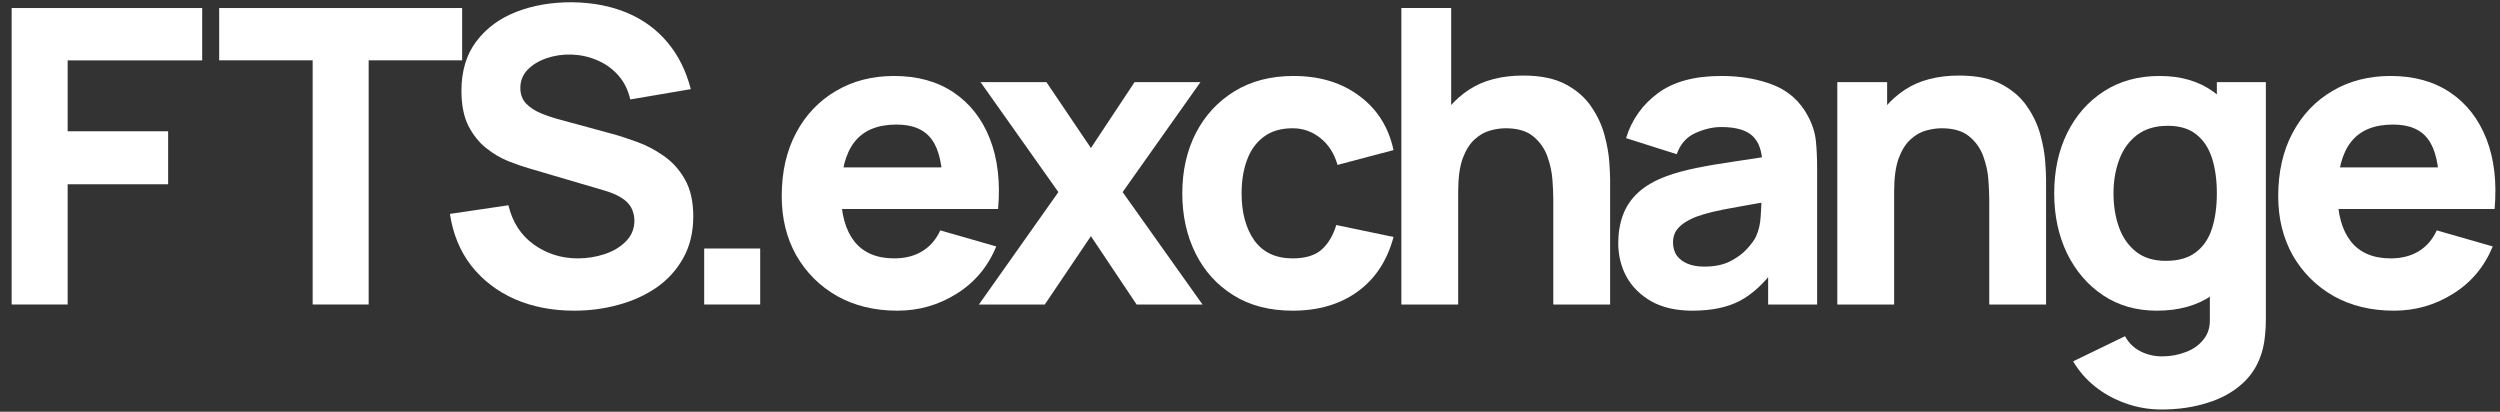 <svg width="170" height="28" viewBox="0 0 170 28" fill="none" xmlns="http://www.w3.org/2000/svg">
<rect x="0" y="0" width="170" height="28" fill="#333333" stroke="none"/>
<path d="M162.787 21.126C161.238 21.126 159.87 20.795 158.685 20.132C157.509 19.46 156.585 18.541 155.913 17.374C155.25 16.198 154.919 14.854 154.919 13.342C154.919 11.69 155.246 10.253 155.899 9.03C156.552 7.807 157.453 6.86 158.601 6.188C159.749 5.507 161.07 5.166 162.563 5.166C164.15 5.166 165.498 5.539 166.609 6.286C167.72 7.033 168.541 8.083 169.073 9.436C169.605 10.79 169.792 12.381 169.633 14.21H165.867V12.81C165.867 11.27 165.62 10.164 165.125 9.492C164.64 8.811 163.842 8.47 162.731 8.47C161.434 8.47 160.477 8.867 159.861 9.66C159.254 10.444 158.951 11.606 158.951 13.146C158.951 14.556 159.254 15.648 159.861 16.422C160.477 17.188 161.378 17.57 162.563 17.57C163.31 17.57 163.949 17.407 164.481 17.08C165.013 16.753 165.419 16.282 165.699 15.666L169.507 16.758C168.938 18.14 168.037 19.213 166.805 19.978C165.582 20.744 164.243 21.126 162.787 21.126ZM157.775 14.21V11.382H167.799V14.21H157.775Z" fill="white"/>
<path d="M146.994 27.846C146.136 27.846 145.319 27.706 144.544 27.426C143.77 27.155 143.074 26.773 142.458 26.278C141.852 25.793 141.357 25.224 140.974 24.57L144.502 22.862C144.745 23.31 145.09 23.651 145.538 23.884C145.996 24.117 146.49 24.234 147.022 24.234C147.592 24.234 148.128 24.136 148.632 23.94C149.136 23.753 149.538 23.469 149.836 23.086C150.144 22.713 150.289 22.246 150.27 21.686V17.29H150.746V5.586H154.078V21.742C154.078 22.116 154.06 22.465 154.022 22.792C153.994 23.128 153.938 23.459 153.854 23.786C153.612 24.71 153.159 25.471 152.496 26.068C151.843 26.666 151.04 27.109 150.088 27.398C149.136 27.697 148.105 27.846 146.994 27.846ZM146.658 21.126C145.268 21.126 144.05 20.776 143.004 20.076C141.959 19.376 141.142 18.424 140.554 17.22C139.976 16.016 139.686 14.658 139.686 13.146C139.686 11.606 139.98 10.239 140.568 9.044C141.166 7.84 142.001 6.893 143.074 6.202C144.148 5.511 145.408 5.166 146.854 5.166C148.292 5.166 149.5 5.516 150.48 6.216C151.46 6.916 152.202 7.868 152.706 9.072C153.21 10.276 153.462 11.634 153.462 13.146C153.462 14.658 153.206 16.016 152.692 17.22C152.188 18.424 151.432 19.376 150.424 20.076C149.416 20.776 148.161 21.126 146.658 21.126ZM147.274 17.738C148.124 17.738 148.8 17.547 149.304 17.164C149.818 16.782 150.186 16.245 150.41 15.554C150.634 14.864 150.746 14.061 150.746 13.146C150.746 12.232 150.634 11.429 150.41 10.738C150.186 10.047 149.827 9.511 149.332 9.128C148.847 8.745 148.208 8.554 147.414 8.554C146.565 8.554 145.865 8.764 145.314 9.184C144.773 9.595 144.372 10.15 144.11 10.85C143.849 11.541 143.718 12.306 143.718 13.146C143.718 13.995 143.844 14.77 144.096 15.47C144.348 16.161 144.736 16.712 145.258 17.122C145.781 17.533 146.453 17.738 147.274 17.738Z" fill="white"/>
<path d="M135.269 20.706V13.566C135.269 13.221 135.251 12.782 135.213 12.25C135.176 11.709 135.059 11.168 134.863 10.626C134.667 10.085 134.345 9.632 133.897 9.268C133.459 8.904 132.833 8.722 132.021 8.722C131.695 8.722 131.345 8.774 130.971 8.876C130.598 8.979 130.248 9.18 129.921 9.478C129.595 9.768 129.324 10.197 129.109 10.766C128.904 11.335 128.801 12.091 128.801 13.034L126.617 11.998C126.617 10.803 126.86 9.684 127.345 8.638C127.831 7.593 128.559 6.748 129.529 6.104C130.509 5.46 131.741 5.138 133.225 5.138C134.411 5.138 135.377 5.339 136.123 5.74C136.87 6.142 137.449 6.65 137.859 7.266C138.279 7.882 138.578 8.526 138.755 9.198C138.933 9.861 139.04 10.467 139.077 11.018C139.115 11.569 139.133 11.97 139.133 12.222V20.706H135.269ZM124.937 20.706V5.586H128.325V10.598H128.801V20.706H124.937Z" fill="white"/>
<path d="M115.081 21.126C113.999 21.126 113.079 20.921 112.323 20.51C111.577 20.09 111.007 19.535 110.615 18.844C110.233 18.144 110.041 17.374 110.041 16.534C110.041 15.834 110.149 15.195 110.363 14.616C110.578 14.037 110.923 13.529 111.399 13.09C111.885 12.642 112.533 12.269 113.345 11.97C113.905 11.765 114.573 11.583 115.347 11.424C116.122 11.265 116.999 11.116 117.979 10.976C118.959 10.827 120.037 10.664 121.213 10.486L119.841 11.242C119.841 10.346 119.627 9.688 119.197 9.268C118.768 8.848 118.049 8.638 117.041 8.638C116.481 8.638 115.898 8.773 115.291 9.044C114.685 9.315 114.26 9.795 114.017 10.486L110.573 9.394C110.956 8.143 111.675 7.126 112.729 6.342C113.784 5.558 115.221 5.166 117.041 5.166C118.376 5.166 119.561 5.371 120.597 5.782C121.633 6.193 122.417 6.902 122.949 7.91C123.248 8.47 123.425 9.03 123.481 9.59C123.537 10.15 123.565 10.775 123.565 11.466V20.706H120.233V17.598L120.709 18.242C119.972 19.259 119.174 19.997 118.315 20.454C117.466 20.902 116.388 21.126 115.081 21.126ZM115.893 18.13C116.593 18.13 117.181 18.009 117.657 17.766C118.143 17.514 118.525 17.23 118.805 16.912C119.095 16.595 119.291 16.329 119.393 16.114C119.589 15.704 119.701 15.227 119.729 14.686C119.767 14.136 119.785 13.678 119.785 13.314L120.905 13.594C119.776 13.781 118.861 13.94 118.161 14.07C117.461 14.191 116.897 14.303 116.467 14.406C116.038 14.509 115.66 14.621 115.333 14.742C114.96 14.892 114.657 15.055 114.423 15.232C114.199 15.4 114.031 15.587 113.919 15.792C113.817 15.998 113.765 16.226 113.765 16.478C113.765 16.823 113.849 17.122 114.017 17.374C114.195 17.617 114.442 17.803 114.759 17.934C115.077 18.065 115.455 18.13 115.893 18.13Z" fill="white"/>
<path d="M105.624 20.706V13.566C105.624 13.221 105.606 12.782 105.568 12.25C105.531 11.709 105.414 11.168 105.218 10.626C105.022 10.085 104.7 9.632 104.252 9.268C103.814 8.904 103.188 8.722 102.376 8.722C102.05 8.722 101.7 8.773 101.326 8.876C100.953 8.979 100.603 9.179 100.276 9.478C99.95 9.767 99.679 10.197 99.465 10.766C99.259 11.335 99.156 12.091 99.156 13.034L96.972 11.998C96.972 10.803 97.215 9.683 97.701 8.638C98.186 7.593 98.914 6.748 99.885 6.104C100.864 5.46 102.096 5.138 103.58 5.138C104.766 5.138 105.732 5.339 106.478 5.74C107.225 6.141 107.804 6.65 108.214 7.266C108.634 7.882 108.933 8.526 109.11 9.198C109.288 9.861 109.395 10.467 109.432 11.018C109.47 11.569 109.488 11.97 109.488 12.222V20.706H105.624ZM95.293 20.706V0.546H98.68V10.906H99.156V20.706H95.293Z" fill="white"/>
<path d="M87.9 21.126C86.332 21.126 84.988 20.776 83.868 20.076C82.748 19.376 81.89 18.424 81.292 17.22C80.695 16.016 80.396 14.658 80.396 13.146C80.396 11.616 80.704 10.248 81.32 9.044C81.946 7.84 82.823 6.893 83.952 6.202C85.082 5.511 86.416 5.166 87.956 5.166C89.739 5.166 91.232 5.619 92.436 6.524C93.65 7.42 94.424 8.647 94.76 10.206L90.952 11.214C90.728 10.43 90.336 9.819 89.776 9.38C89.226 8.941 88.6 8.722 87.9 8.722C87.098 8.722 86.44 8.918 85.926 9.31C85.413 9.693 85.035 10.22 84.792 10.892C84.55 11.555 84.428 12.306 84.428 13.146C84.428 14.462 84.718 15.531 85.296 16.352C85.884 17.164 86.752 17.57 87.9 17.57C88.759 17.57 89.412 17.374 89.86 16.982C90.308 16.59 90.644 16.03 90.868 15.302L94.76 16.114C94.331 17.72 93.519 18.956 92.324 19.824C91.13 20.692 89.655 21.126 87.9 21.126Z" fill="white"/>
<path d="M66.566 20.706L71.97 13.062L66.678 5.586H71.158L74.182 10.066L77.15 5.586H81.63L76.338 13.062L81.77 20.706H77.29L74.182 16.058L71.046 20.706H66.566Z" fill="white"/>
<path d="M61.026 21.126C59.476 21.126 58.109 20.795 56.923 20.132C55.748 19.46 54.824 18.541 54.151 17.374C53.489 16.198 53.157 14.854 53.157 13.342C53.157 11.69 53.484 10.253 54.138 9.03C54.791 7.807 55.691 6.86 56.84 6.188C57.987 5.507 59.308 5.166 60.801 5.166C62.388 5.166 63.737 5.539 64.847 6.286C65.958 7.033 66.779 8.083 67.311 9.436C67.844 10.79 68.03 12.381 67.871 14.21H64.106V12.81C64.106 11.27 63.858 10.164 63.364 9.492C62.878 8.811 62.08 8.47 60.969 8.47C59.672 8.47 58.715 8.867 58.099 9.66C57.493 10.444 57.19 11.606 57.19 13.146C57.19 14.556 57.493 15.648 58.099 16.422C58.715 17.188 59.616 17.57 60.801 17.57C61.548 17.57 62.188 17.407 62.719 17.08C63.252 16.753 63.657 16.282 63.938 15.666L67.746 16.758C67.176 18.14 66.275 19.213 65.043 19.978C63.821 20.744 62.481 21.126 61.026 21.126ZM56.014 14.21V11.382H66.037V14.21H56.014Z" fill="white"/>
<path d="M47.885 20.706V16.898H51.693V20.706H47.885Z" fill="white"/>
<path d="M39.05 21.126C37.557 21.126 36.209 20.865 35.005 20.342C33.81 19.81 32.825 19.054 32.05 18.074C31.285 17.085 30.8 15.909 30.595 14.546L34.571 13.958C34.85 15.116 35.429 16.007 36.306 16.632C37.184 17.258 38.182 17.57 39.303 17.57C39.928 17.57 40.535 17.472 41.123 17.276C41.711 17.08 42.191 16.791 42.565 16.408C42.947 16.026 43.139 15.554 43.139 14.994C43.139 14.789 43.106 14.593 43.041 14.406C42.984 14.21 42.886 14.028 42.746 13.86C42.606 13.692 42.406 13.534 42.145 13.384C41.892 13.235 41.571 13.1 41.178 12.978L35.943 11.438C35.55 11.326 35.093 11.168 34.571 10.962C34.057 10.757 33.558 10.463 33.072 10.08C32.587 9.698 32.181 9.194 31.855 8.568C31.537 7.934 31.378 7.136 31.378 6.174C31.378 4.821 31.719 3.696 32.401 2.8C33.082 1.904 33.992 1.237 35.13 0.798C36.269 0.36 37.529 0.145 38.91 0.154C40.301 0.173 41.542 0.411 42.635 0.868C43.727 1.326 44.641 1.993 45.379 2.87C46.116 3.738 46.648 4.802 46.974 6.062L42.858 6.762C42.709 6.109 42.434 5.558 42.032 5.11C41.631 4.662 41.151 4.322 40.59 4.088C40.04 3.855 39.461 3.729 38.855 3.71C38.257 3.692 37.693 3.776 37.16 3.962C36.638 4.14 36.209 4.401 35.873 4.746C35.546 5.092 35.383 5.502 35.383 5.978C35.383 6.417 35.518 6.776 35.788 7.056C36.059 7.327 36.4 7.546 36.81 7.714C37.221 7.882 37.641 8.022 38.071 8.134L41.571 9.086C42.093 9.226 42.672 9.413 43.306 9.646C43.941 9.87 44.548 10.188 45.127 10.598C45.715 11 46.195 11.532 46.569 12.194C46.951 12.857 47.142 13.697 47.142 14.714C47.142 15.797 46.914 16.744 46.456 17.556C46.008 18.359 45.402 19.026 44.636 19.558C43.871 20.081 43.003 20.473 42.032 20.734C41.071 20.996 40.077 21.126 39.05 21.126Z" fill="white"/>
<path d="M21.261 20.706V4.102H14.905V0.546H31.425V4.102H25.069V20.706H21.261Z" fill="white"/>
<path d="M0.793 20.706V0.546H13.749V4.106H4.601V8.926H11.433V12.53H4.601V20.706H0.793Z" fill="white"/>
</svg>
